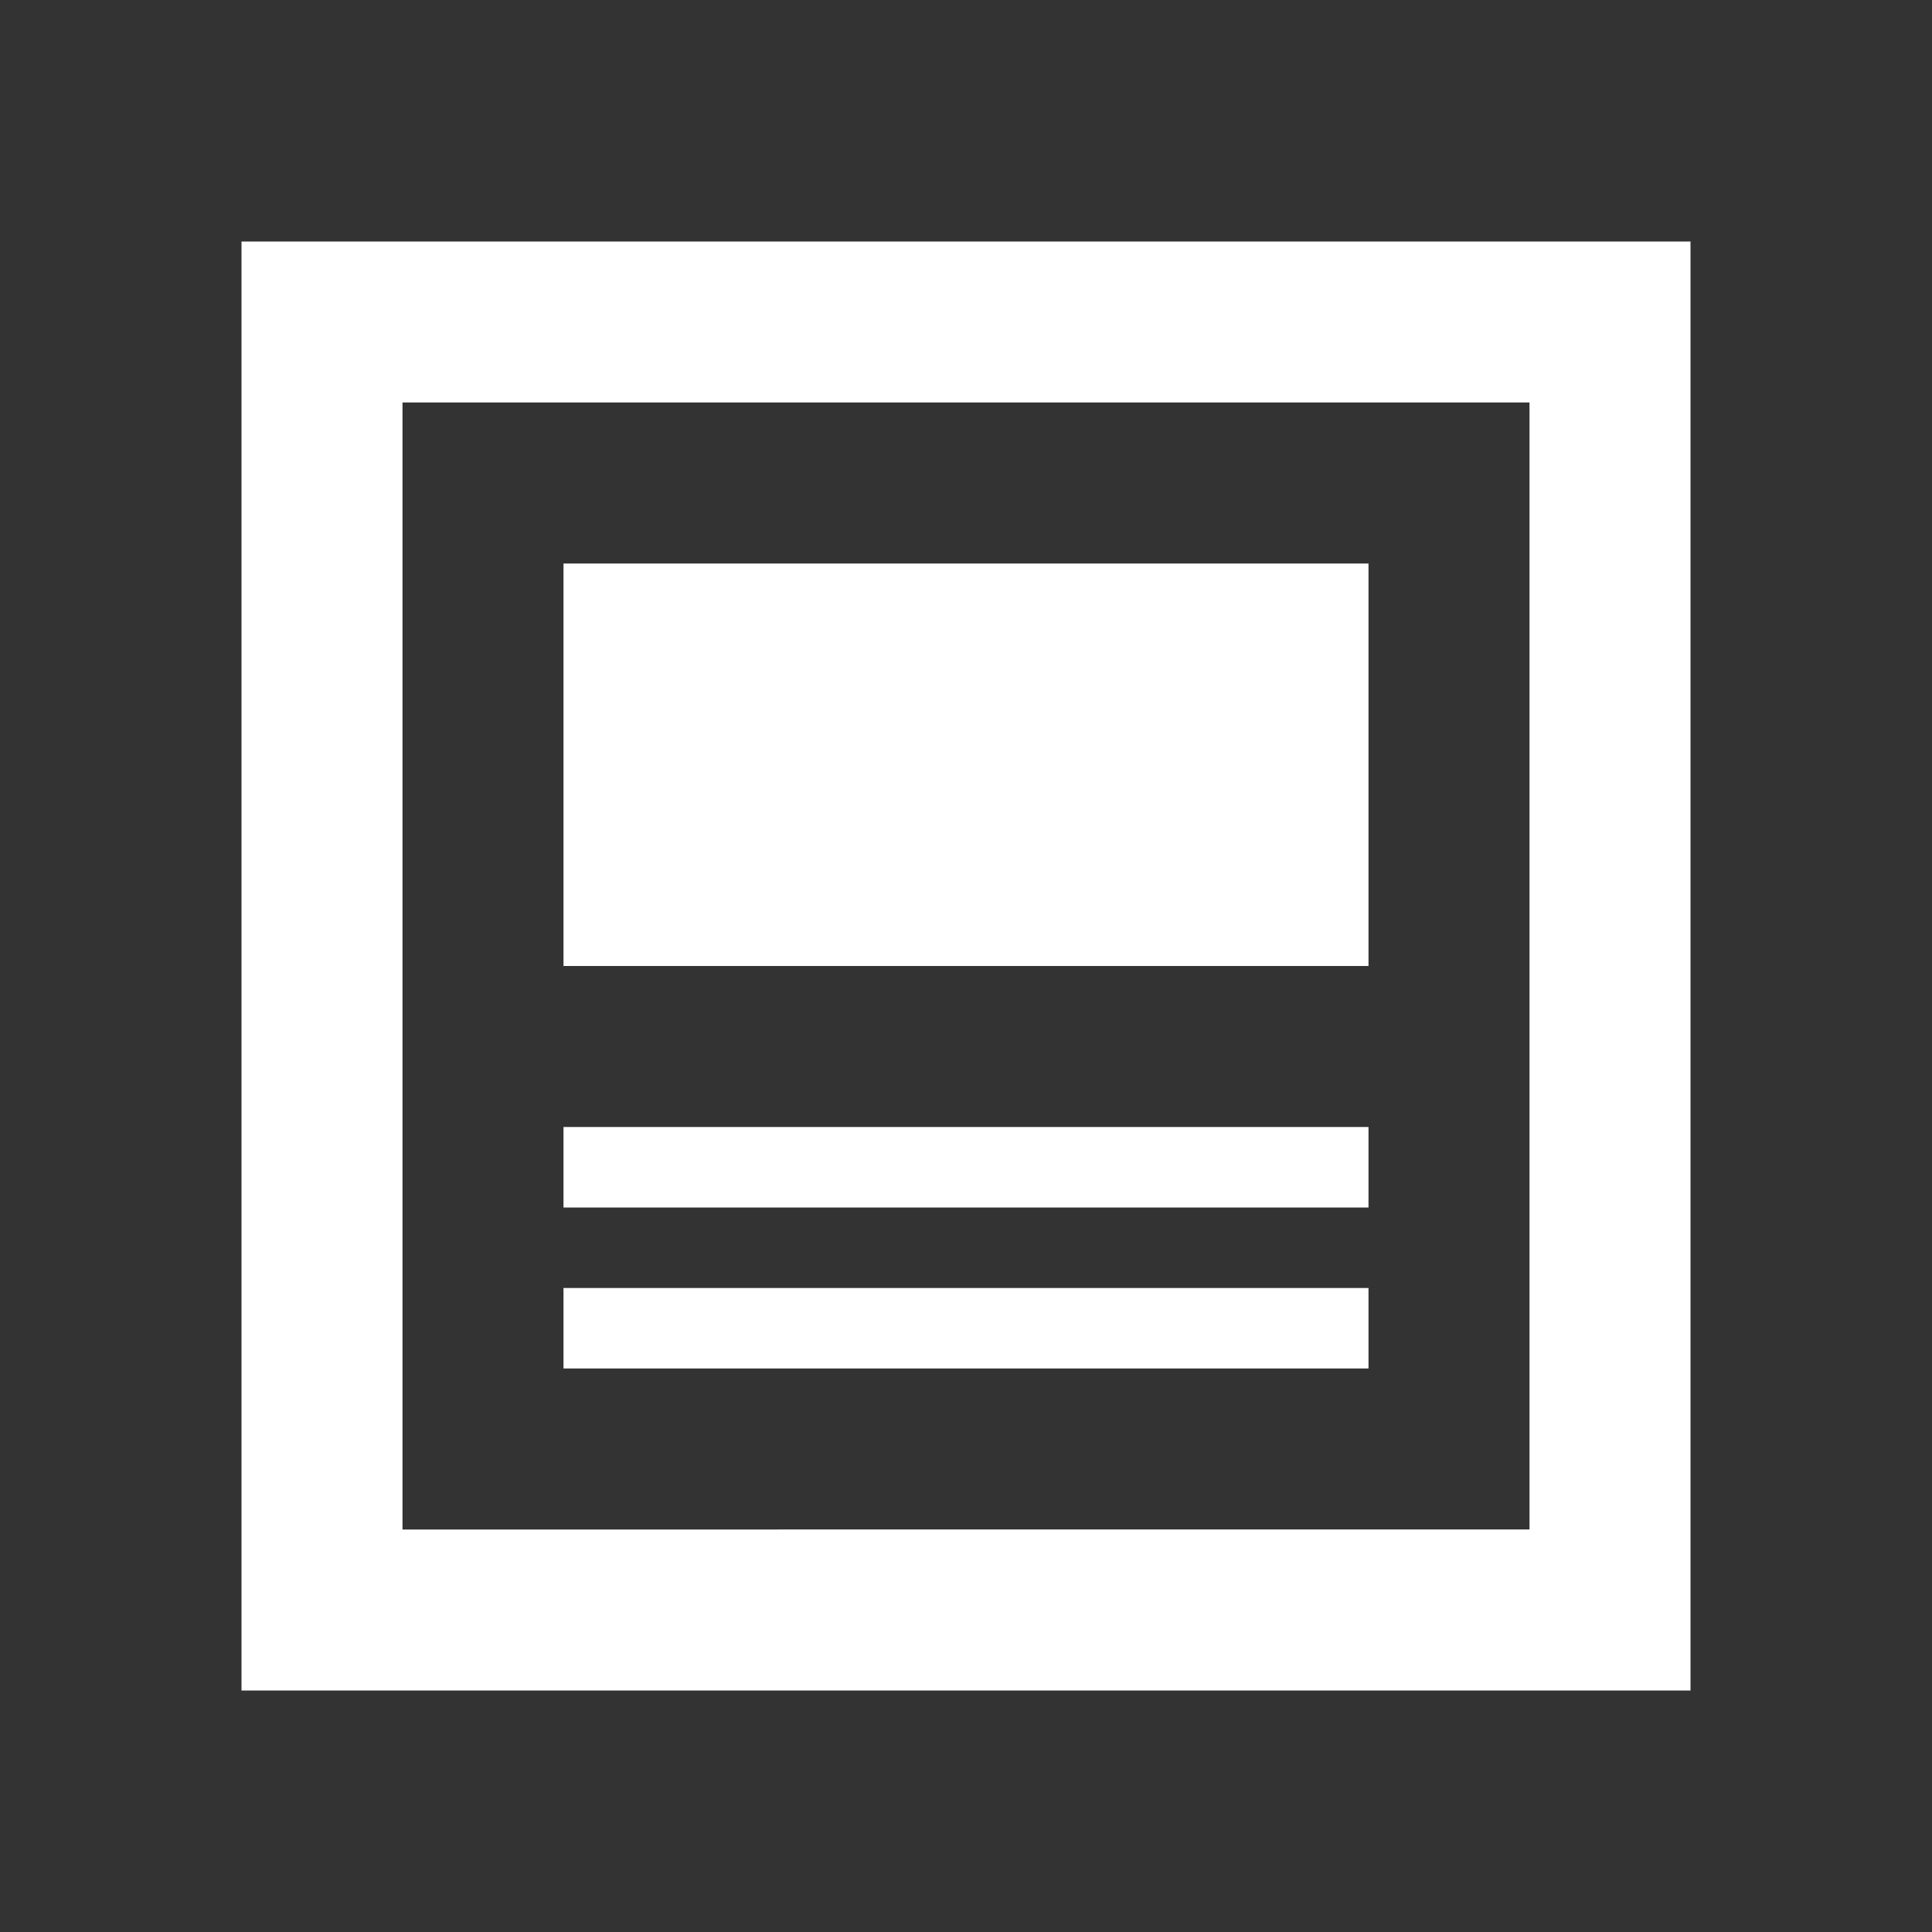 ﻿<svg xmlns="http://www.w3.org/2000/svg" viewBox="0 0 24 24"><rect x="0" y="0" width="24" height="24" fill="#333333" stroke="none"/><path fill="#fff" d="M19 5v14H5V5h14m2-2H3v18h18V3m-4 14H7v-1h10v1m0-2H7v-1h10v1m0-3H7V7h10v5Z"/></svg>